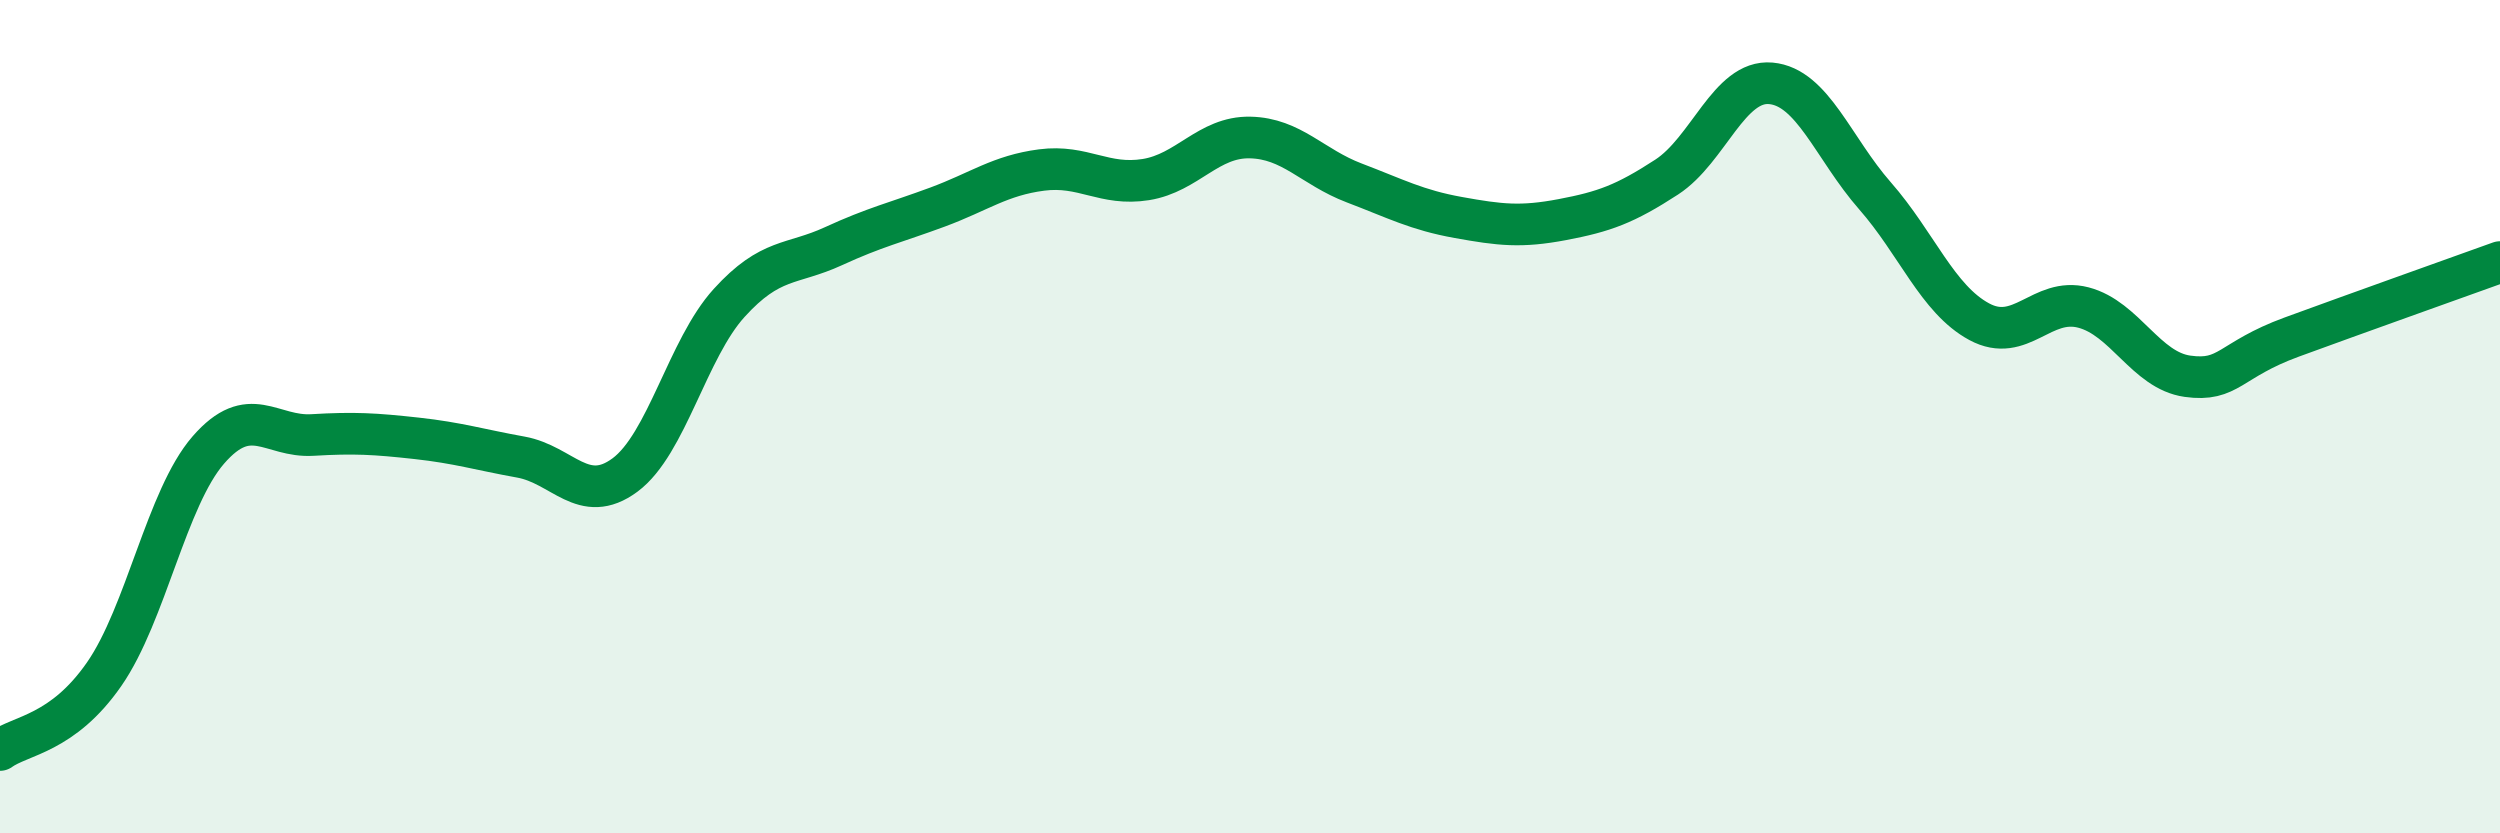 
    <svg width="60" height="20" viewBox="0 0 60 20" xmlns="http://www.w3.org/2000/svg">
      <path
        d="M 0,18 C 0.5,17.64 1.5,17.62 2.5,16.18 C 3.5,14.74 4,11.95 5,10.8 C 6,9.65 6.5,10.5 7.5,10.44 C 8.5,10.38 9,10.41 10,10.52 C 11,10.63 11.5,10.79 12.5,10.97 C 13.5,11.15 14,12.14 15,11.4 C 16,10.66 16.5,8.37 17.5,7.27 C 18.5,6.17 19,6.37 20,5.91 C 21,5.45 21.5,5.34 22.5,4.97 C 23.5,4.6 24,4.21 25,4.08 C 26,3.95 26.5,4.47 27.5,4.31 C 28.5,4.15 29,3.28 30,3.3 C 31,3.32 31.5,4.01 32.5,4.39 C 33.5,4.77 34,5.04 35,5.22 C 36,5.4 36.5,5.46 37.5,5.27 C 38.5,5.08 39,4.9 40,4.25 C 41,3.6 41.5,1.91 42.5,2 C 43.5,2.09 44,3.56 45,4.7 C 46,5.84 46.5,7.18 47.5,7.72 C 48.5,8.26 49,7.12 50,7.38 C 51,7.64 51.5,8.89 52.5,9.03 C 53.5,9.17 53.5,8.64 55,8.09 C 56.5,7.54 59,6.65 60,6.29L60 20L0 20Z"
        fill="#008740"
        opacity="0.1"
        stroke-linecap="round"
        stroke-linejoin="round"
      />
      <path
        d="M 0,18 C 0.5,17.64 1.5,17.62 2.5,16.18 C 3.5,14.74 4,11.95 5,10.8 C 6,9.65 6.5,10.5 7.5,10.44 C 8.5,10.38 9,10.41 10,10.52 C 11,10.63 11.5,10.79 12.5,10.97 C 13.5,11.15 14,12.14 15,11.4 C 16,10.66 16.5,8.37 17.5,7.27 C 18.5,6.17 19,6.37 20,5.91 C 21,5.45 21.5,5.34 22.5,4.97 C 23.5,4.6 24,4.21 25,4.08 C 26,3.95 26.5,4.47 27.5,4.31 C 28.5,4.15 29,3.28 30,3.3 C 31,3.32 31.5,4.01 32.5,4.39 C 33.5,4.77 34,5.04 35,5.22 C 36,5.4 36.5,5.46 37.5,5.27 C 38.5,5.08 39,4.9 40,4.25 C 41,3.6 41.5,1.91 42.5,2 C 43.5,2.09 44,3.56 45,4.7 C 46,5.84 46.5,7.18 47.5,7.72 C 48.5,8.26 49,7.12 50,7.38 C 51,7.64 51.5,8.89 52.5,9.03 C 53.5,9.17 53.5,8.64 55,8.09 C 56.5,7.54 59,6.65 60,6.29"
        stroke="#008740"
        stroke-width="1"
        fill="none"
        stroke-linecap="round"
        stroke-linejoin="round"
      />
    </svg>
  